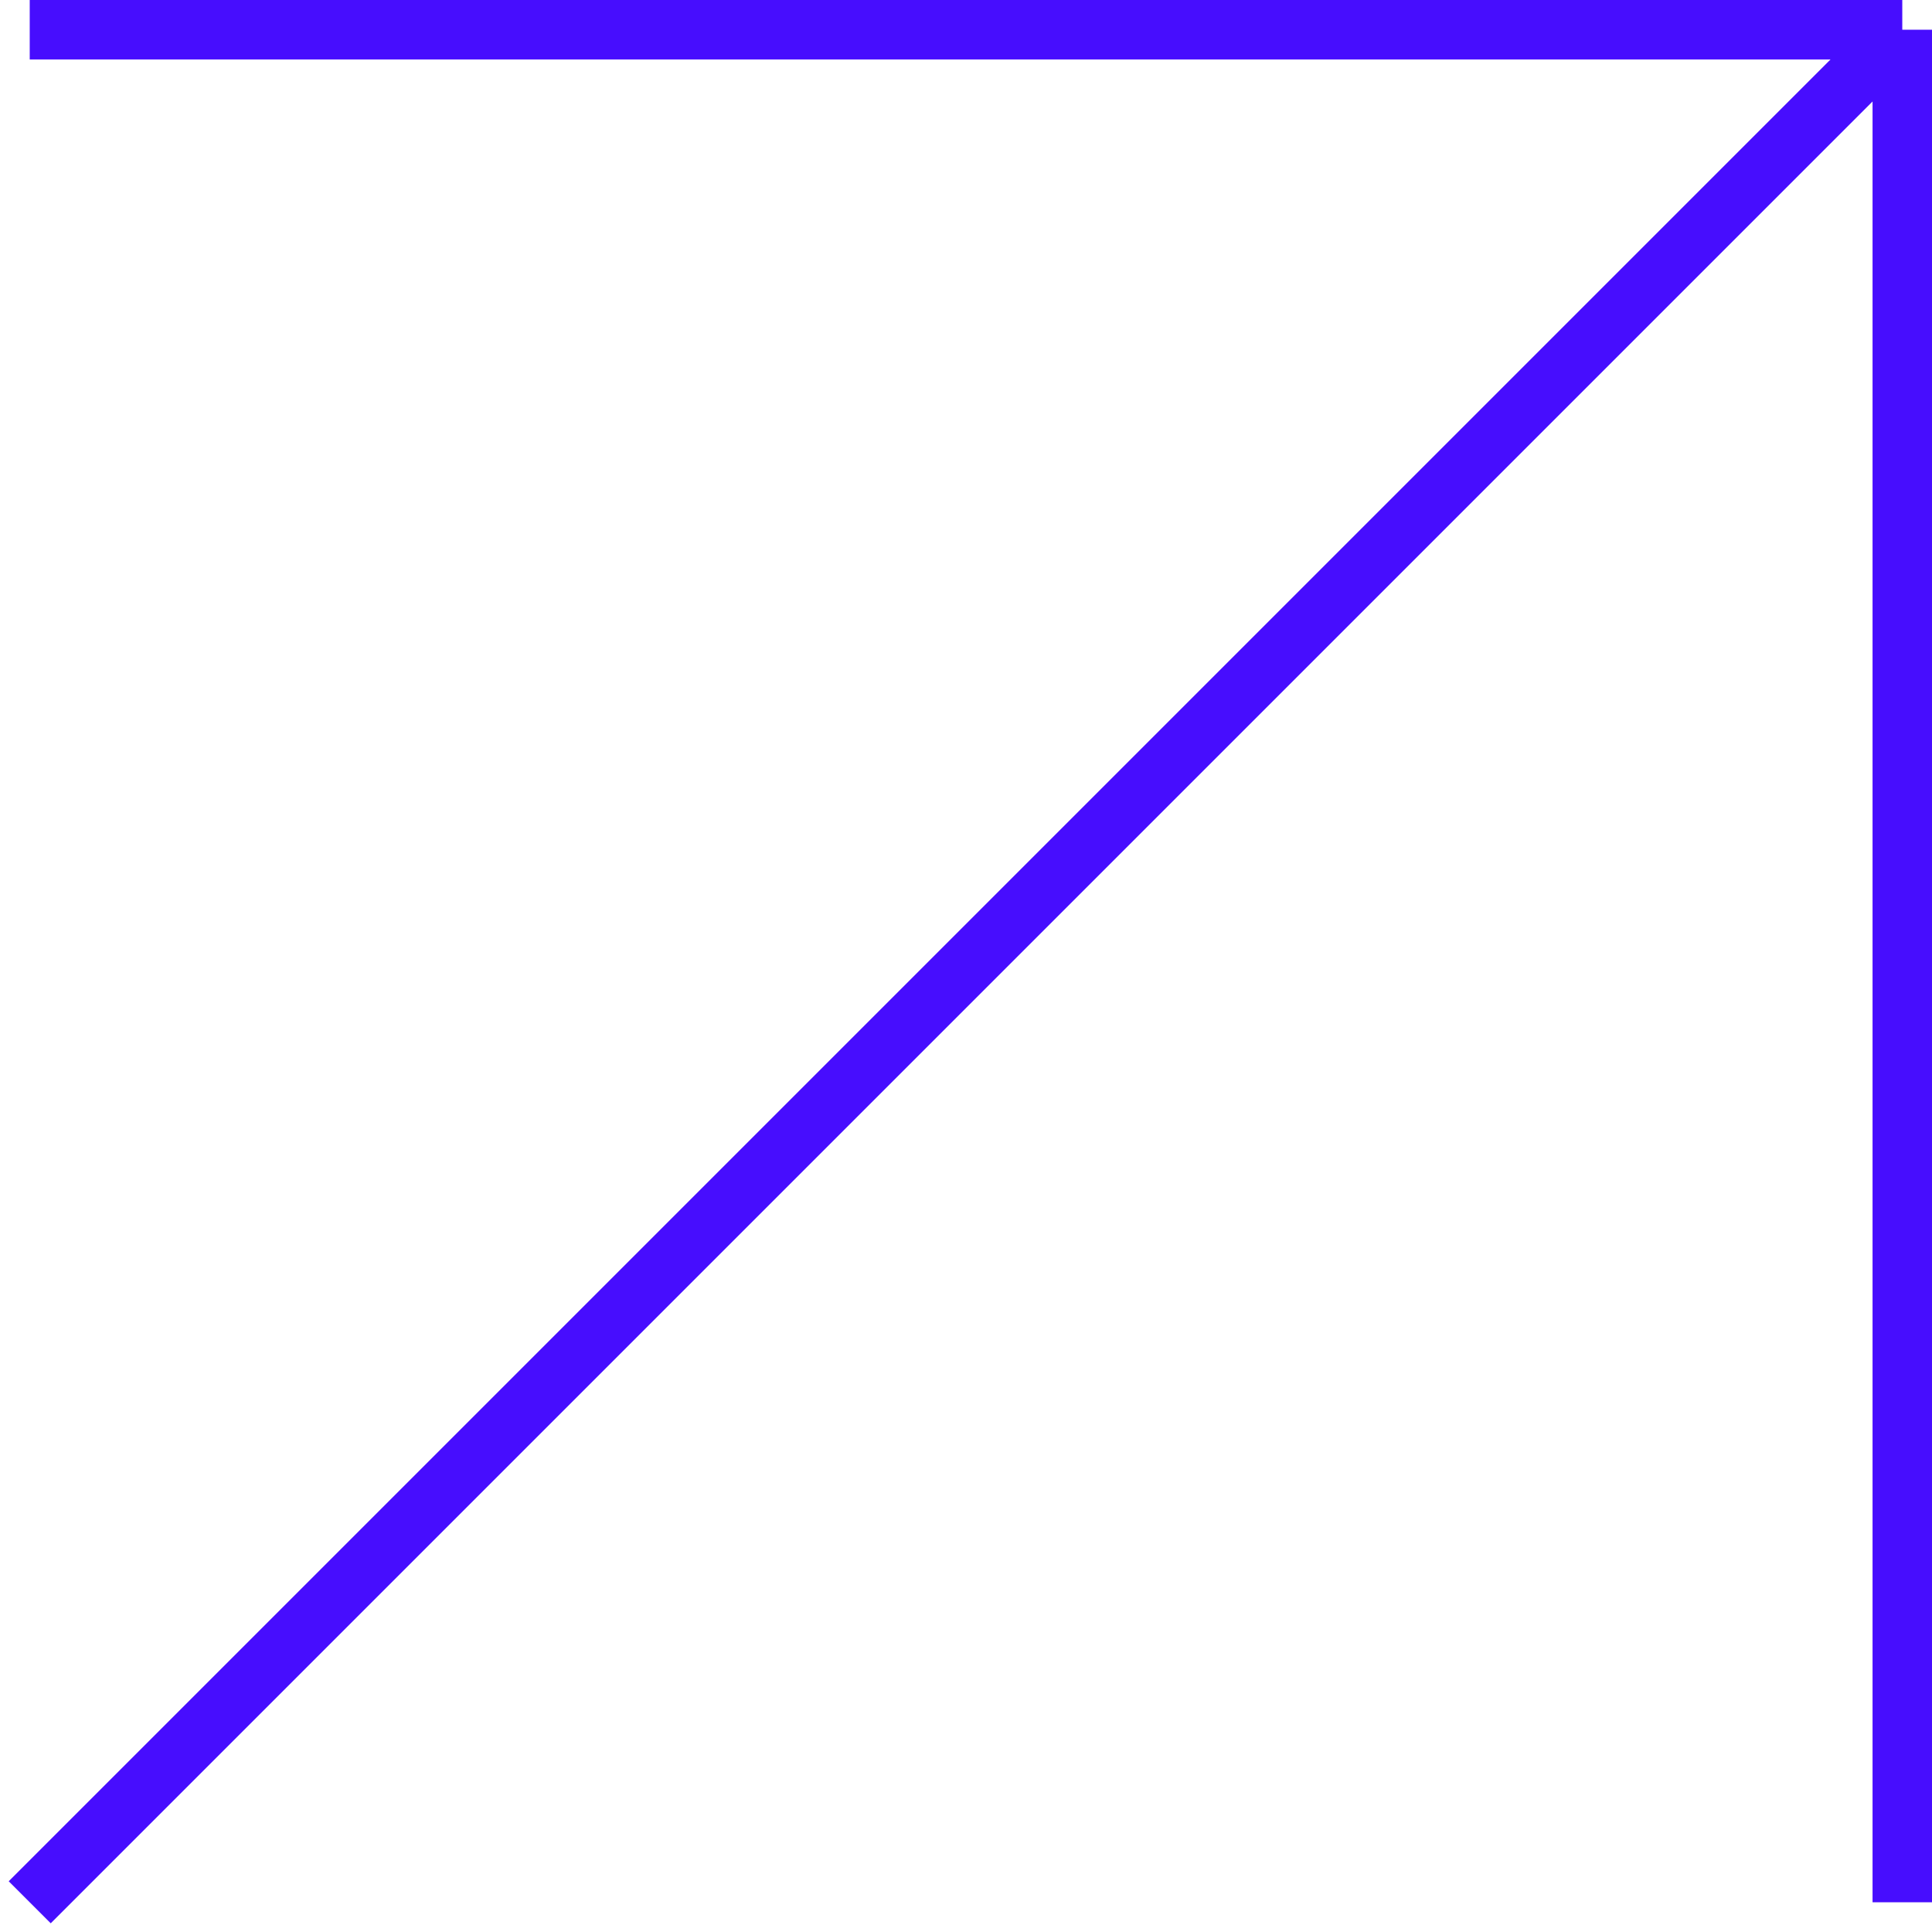 <?xml version="1.0" encoding="UTF-8"?> <svg xmlns="http://www.w3.org/2000/svg" width="65" height="65" viewBox="0 0 65 65" fill="none"> <path d="M1 1H64M64 1V64M64 1L1 64" stroke="#470DFE" stroke-width="2"></path> </svg> 